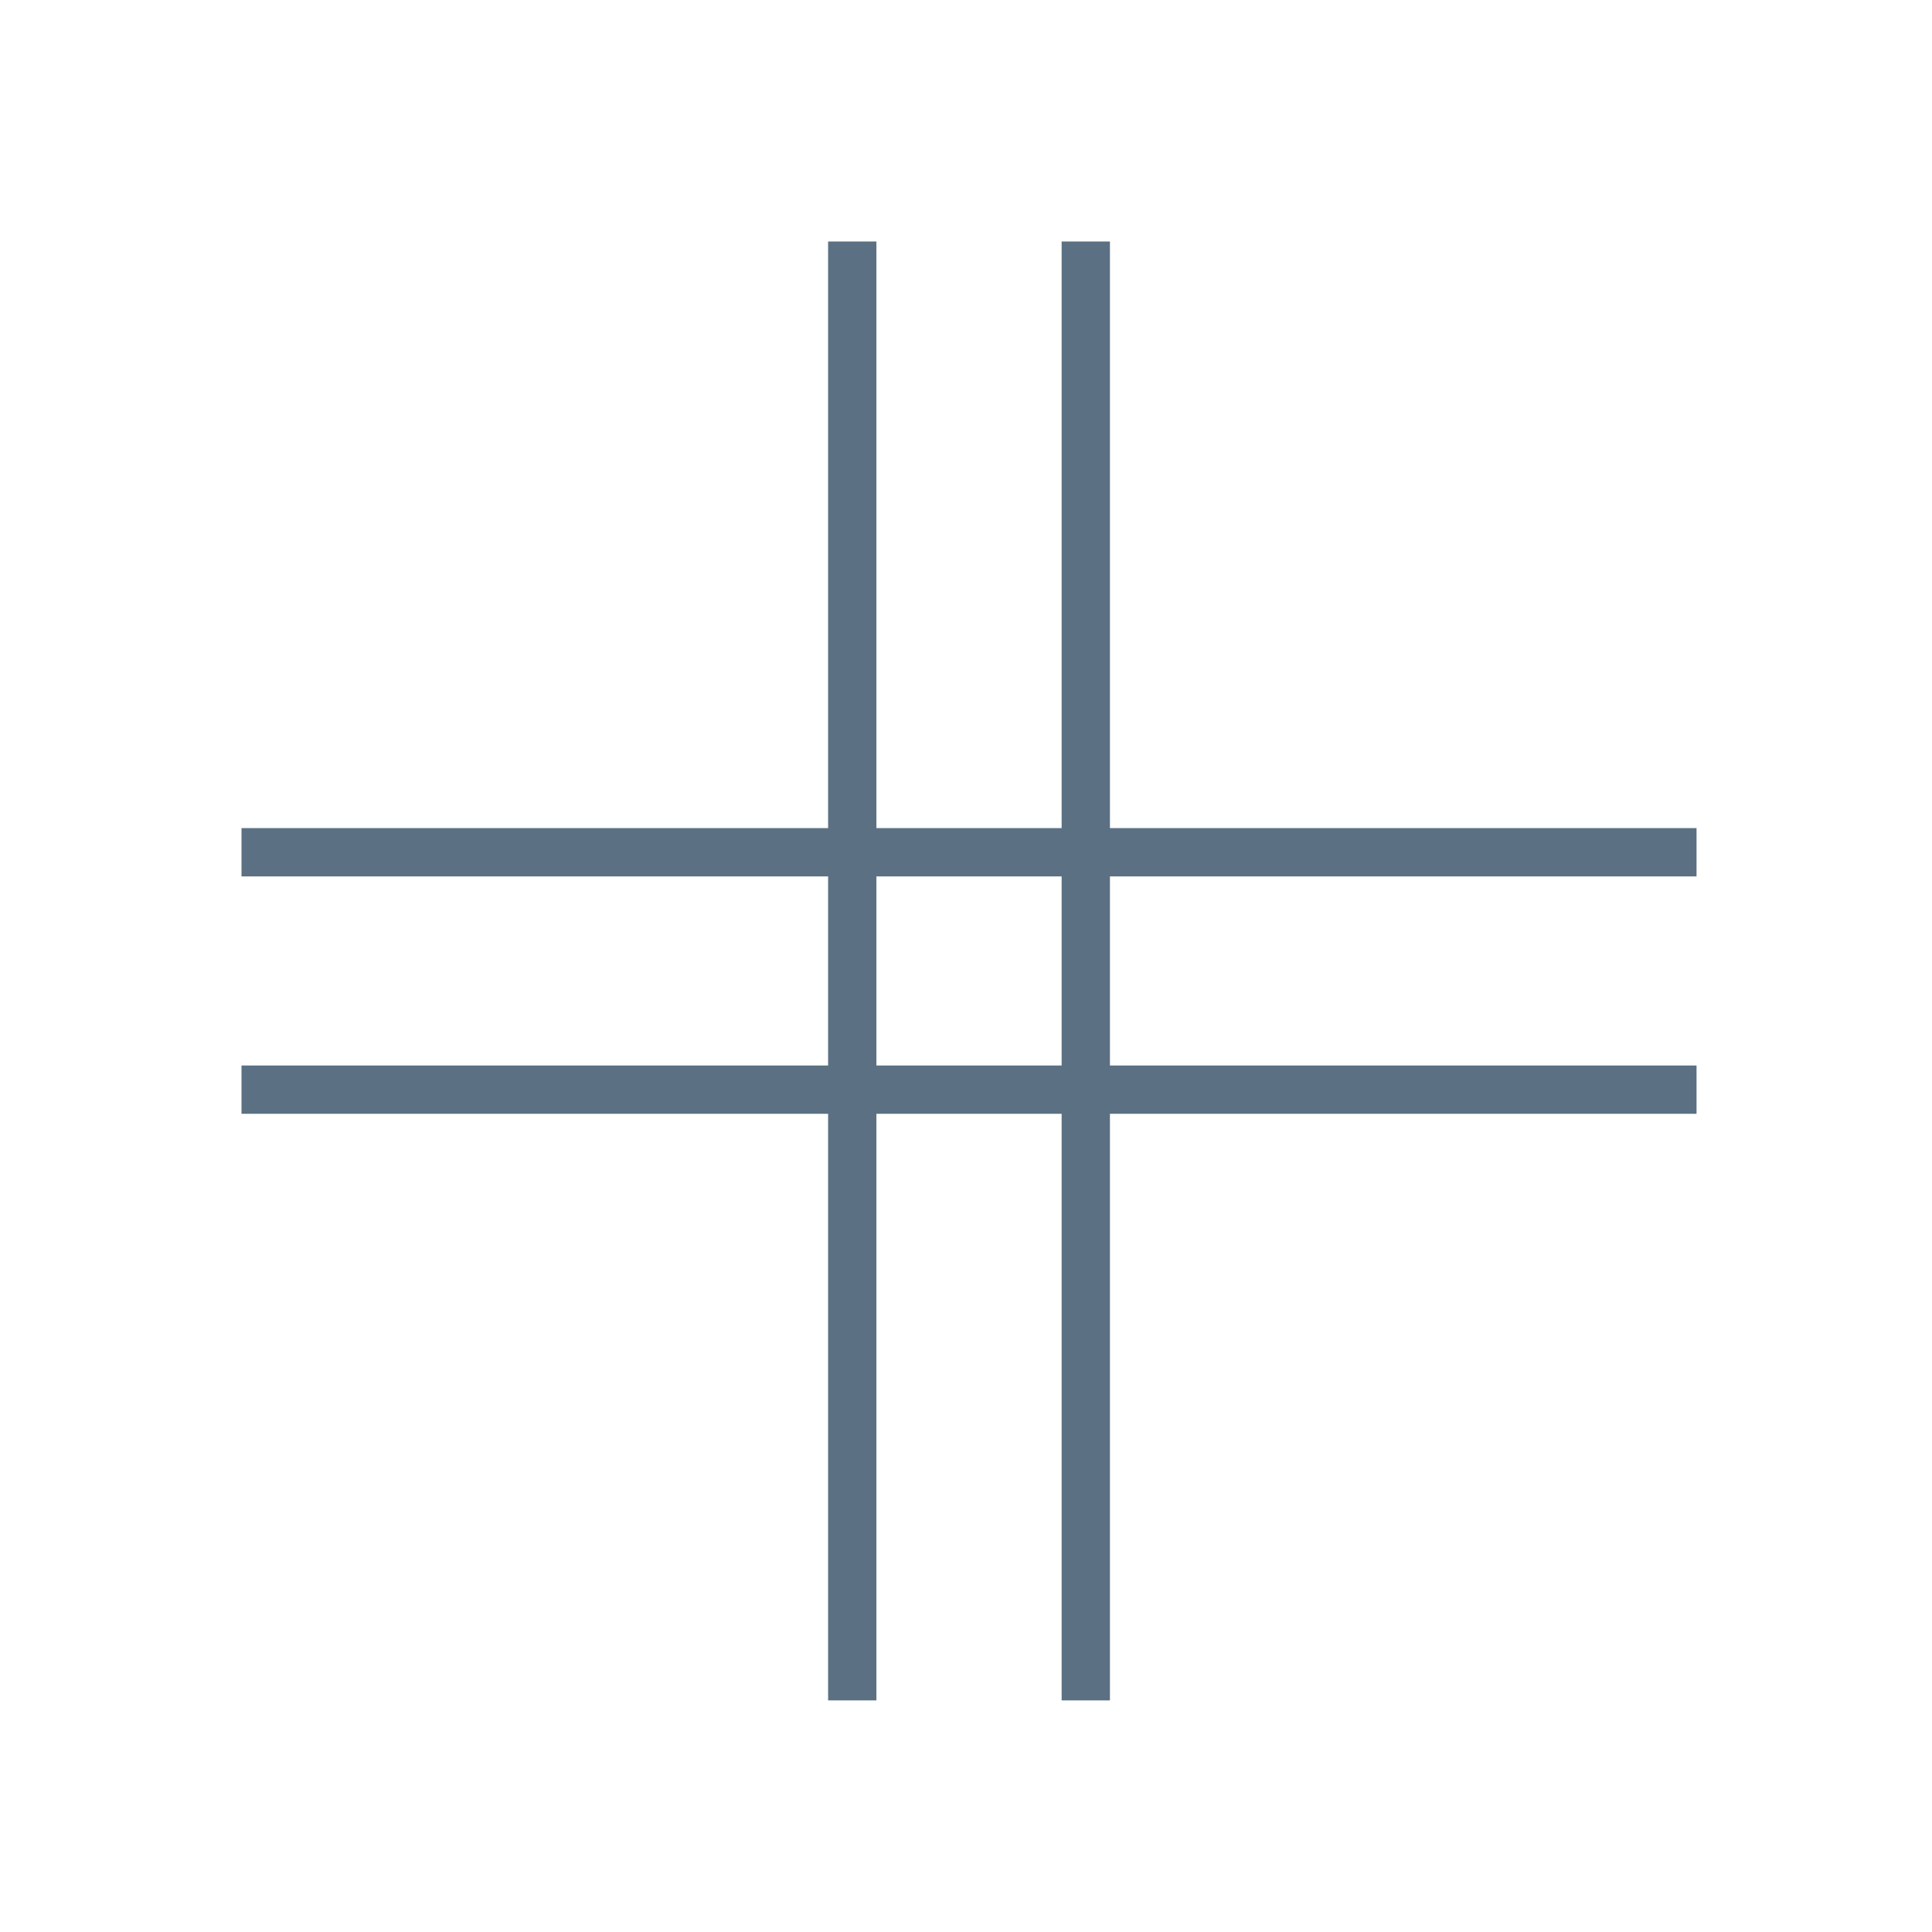 <?xml version="1.0" encoding="UTF-8"?> <svg xmlns="http://www.w3.org/2000/svg" width="80" height="80" fill="none" version="1.1" viewBox="0 0 80 80"><path d="m35.29 10v60.41" stroke="#5b7083" stroke-miterlimit="10" stroke-width="2"></path><path d="m44.96 10v60.41" stroke="#5b7083" stroke-miterlimit="10" stroke-width="2"></path><path d="m70.25 35.29h-60.25" stroke="#5b7083" stroke-miterlimit="10" stroke-width="2"></path><path d="m70.25 45.12h-60.25" stroke="#5b7083" stroke-miterlimit="10" stroke-width="2"></path></svg> 